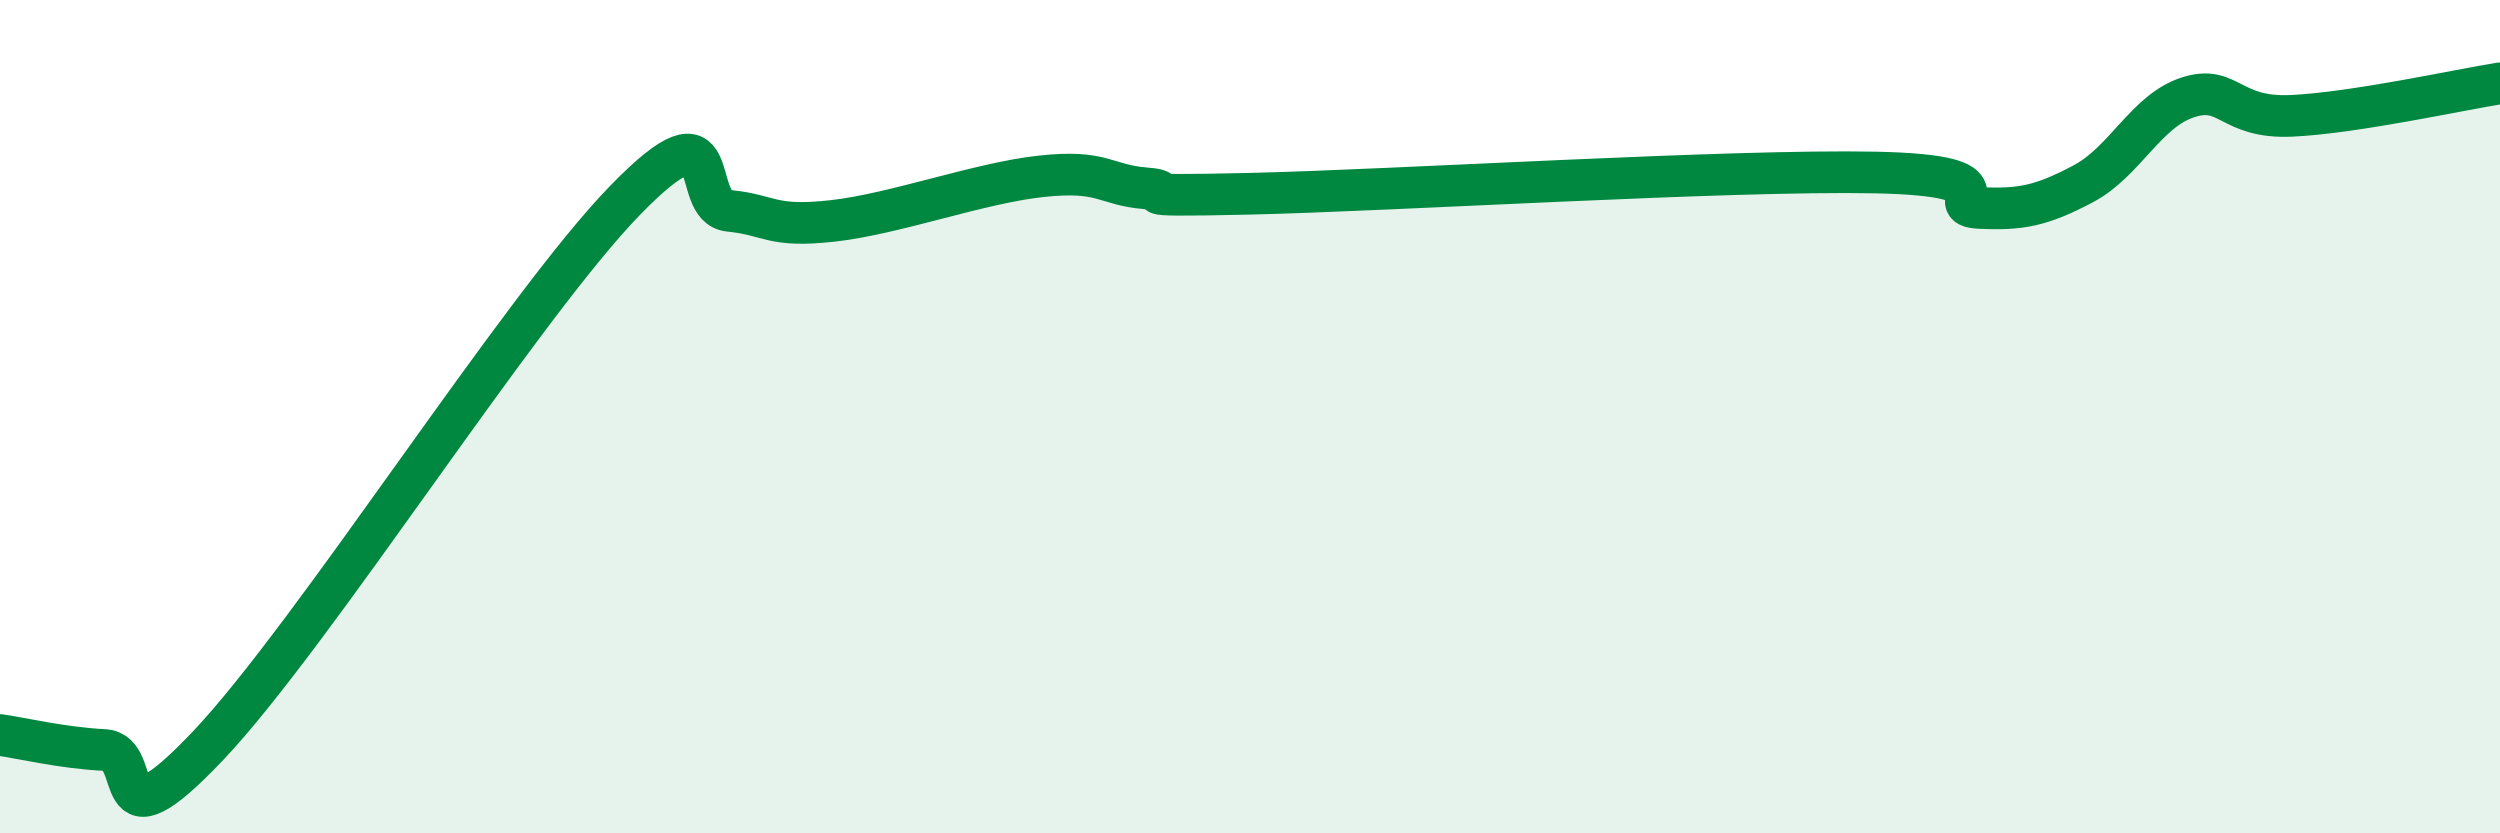 
    <svg width="60" height="20" viewBox="0 0 60 20" xmlns="http://www.w3.org/2000/svg">
      <path
        d="M 0,17.64 C 0.5,17.71 1.5,17.95 2.5,18 C 3.5,18.05 2.5,20.53 5,17.89 C 7.5,15.25 12.5,7.38 15,4.81 C 17.5,2.24 16.5,4.96 17.5,5.06 C 18.5,5.16 18.5,5.47 20,5.3 C 21.5,5.13 23.5,4.39 25,4.23 C 26.5,4.07 26.5,4.44 27.5,4.52 C 28.5,4.6 26.5,4.73 30,4.65 C 33.5,4.57 41.5,4.07 45,4.14 C 48.5,4.21 46.5,4.94 47.5,4.99 C 48.5,5.04 49,4.94 50,4.41 C 51,3.88 51.5,2.67 52.5,2.34 C 53.5,2.01 53.5,2.85 55,2.78 C 56.5,2.71 59,2.16 60,2L60 20L0 20Z"
        fill="#008740"
        opacity="0.1"
        stroke-linecap="round"
        stroke-linejoin="round"
      />
      <path
        d="M 0,17.64 C 0.5,17.71 1.5,17.95 2.5,18 C 3.5,18.05 2.5,20.53 5,17.89 C 7.5,15.25 12.5,7.38 15,4.81 C 17.5,2.24 16.5,4.96 17.5,5.06 C 18.5,5.16 18.5,5.47 20,5.3 C 21.5,5.13 23.5,4.39 25,4.23 C 26.5,4.07 26.5,4.44 27.5,4.52 C 28.5,4.6 26.5,4.73 30,4.65 C 33.5,4.57 41.5,4.07 45,4.14 C 48.5,4.21 46.5,4.94 47.5,4.99 C 48.5,5.04 49,4.94 50,4.41 C 51,3.88 51.5,2.67 52.5,2.34 C 53.5,2.01 53.5,2.85 55,2.78 C 56.5,2.71 59,2.16 60,2"
        stroke="#008740"
        stroke-width="1"
        fill="none"
        stroke-linecap="round"
        stroke-linejoin="round"
      />
    </svg>
  